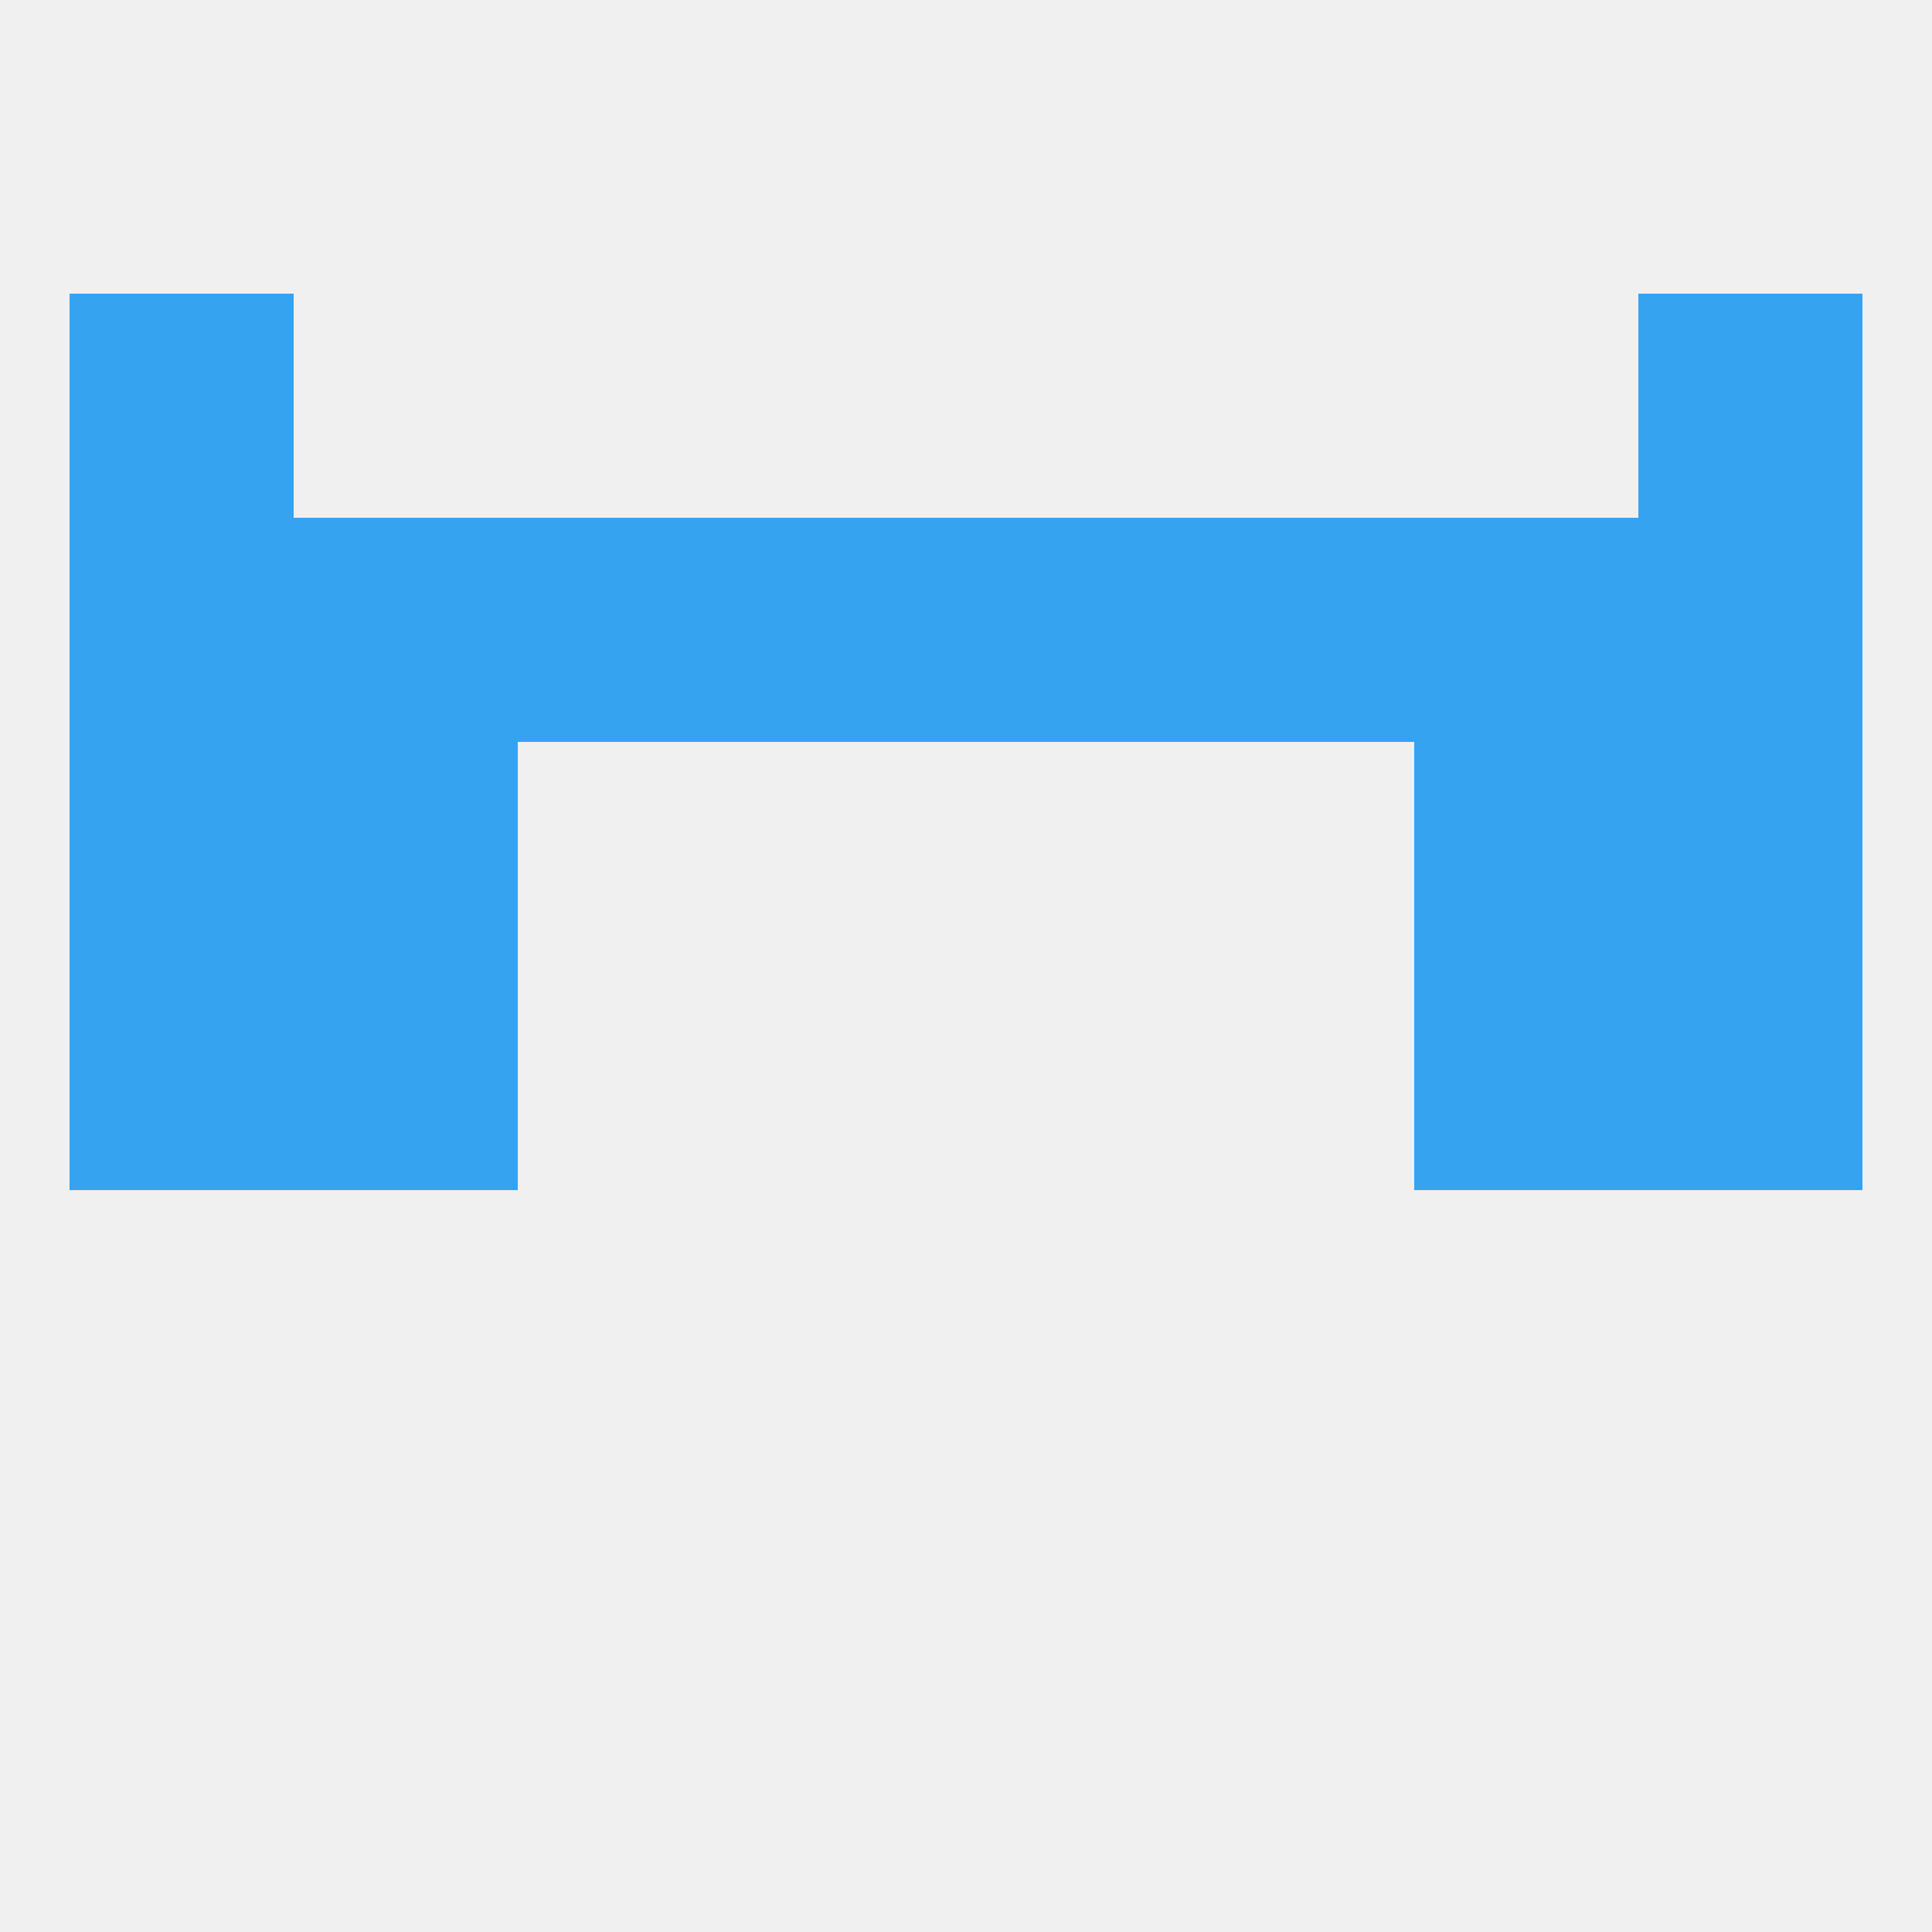 
<!--   <?xml version="1.0"?> -->
<svg version="1.1" baseprofile="full" xmlns="http://www.w3.org/2000/svg" xmlns:xlink="http://www.w3.org/1999/xlink" xmlns:ev="http://www.w3.org/2001/xml-events" width="250" height="250" viewBox="0 0 250 250" >
	<rect width="100%" height="100%" fill="rgba(240,240,240,255)"/>

	<rect x="212" y="125" width="29" height="29" fill="rgba(54,163,241,255)"/>
	<rect x="38" y="125" width="29" height="29" fill="rgba(54,163,241,255)"/>
	<rect x="183" y="125" width="29" height="29" fill="rgba(54,163,241,255)"/>
	<rect x="9" y="125" width="29" height="29" fill="rgba(54,163,241,255)"/>
	<rect x="38" y="96" width="29" height="29" fill="rgba(54,163,241,255)"/>
	<rect x="183" y="96" width="29" height="29" fill="rgba(54,163,241,255)"/>
	<rect x="9" y="96" width="29" height="29" fill="rgba(54,163,241,255)"/>
	<rect x="212" y="96" width="29" height="29" fill="rgba(54,163,241,255)"/>
	<rect x="9" y="38" width="29" height="29" fill="rgba(54,163,241,255)"/>
	<rect x="212" y="38" width="29" height="29" fill="rgba(54,163,241,255)"/>
	<rect x="125" y="67" width="29" height="29" fill="rgba(54,163,241,255)"/>
	<rect x="154" y="67" width="29" height="29" fill="rgba(54,163,241,255)"/>
	<rect x="183" y="67" width="29" height="29" fill="rgba(54,163,241,255)"/>
	<rect x="96" y="67" width="29" height="29" fill="rgba(54,163,241,255)"/>
	<rect x="67" y="67" width="29" height="29" fill="rgba(54,163,241,255)"/>
	<rect x="38" y="67" width="29" height="29" fill="rgba(54,163,241,255)"/>
	<rect x="9" y="67" width="29" height="29" fill="rgba(54,163,241,255)"/>
	<rect x="212" y="67" width="29" height="29" fill="rgba(54,163,241,255)"/>
</svg>